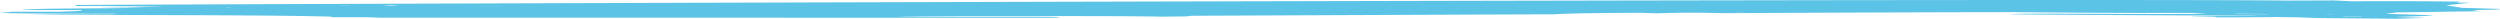 <svg xmlns="http://www.w3.org/2000/svg" width="939.71" height="7.041" viewBox="0 0 939.71 7.041">
  <g id="Group_931" data-name="Group 931" transform="translate(8462.22 -627.652)">
    <path id="Path_83394" data-name="Path 83394" d="M1240.68,6.54l-15.081.033c16.043.248,30.117.332,44.859.468l10.97-.331-11.91-.323,14.675-.494c-2.2-.351-11.66-.46-17.873-.71l4.055-.525,31.541-.435-2.937-.377c1.964-.189,11.966-.129,10.036-.5l-14.068-.4-5.936-.963,8.967-.966L1292.9.949l1.43-.327C1281.95.448,1269.078.4,1253.78.484l-7.115-.326-17.489.063c-62.988-.927-809.751,1.345-831.384,1.673.15.115.284.212.473.356l32.131.061c-5.68.282-14.586.181-23.57.365l17.707.195c-18.83.457-40.592.127-46.867.874l22.2.036c1.908.3-2.053.469-8,.619H374.289l-4.739.448c9.384.329,31.669.3,43.8.311-.59.3-6.008.067-32.331.106,22.669.6,84.749.192,113.064.994v.213h13.34l4.734.166,254,.025c11.009-.707-37.549-.084-59.372-.365,5.574-.183,88.009-.438,98.99-.025l9.924-.114,1.479-.228c147.276-.636,135.683-.545,136.25-.547,7.465-.442,19.6-.509,32.665-.572L992.039,5c12.255-.289,12.255-.289,26.9-.052,68.945-.364,107.84-.38,107.84-.38,21.884.206,43.718.34,66.481.291,4.111.194,2.575.106,5.529.344-31.9.225-67.421-.342-73.863.138,1.419.181,88.771.567,93.867.567-3.571.156-3.827.108-26.039.108,2.381.222,12.411.175,9.412.487,16.588.1,25.683-.343,38.205.052l3.015.052-2.709-.065m-31-1.293.656-.1,12.049.126-.506.075-12.2-.1M549.345,2.625l-.484-.015h8.967v.015Zm-32.159-.754c2.492.125,3.054.08-1.313.221-2.782-.148-3.56-.094,1.313-.221m740.388,4.312-.59.083-6.837-.064.618-.086,6.809.067M1021.044,4.7c2.481-.05,1.34-.063,5.312.013l-5.312-.013m225.055.672-.145.053-2.147-.025a21.1,21.1,0,0,1,2.292-.028M455.695,2.7h-1.418l.934-.079c1.352.035,1.341.013.484.079m45.431-.736a.592.592,0,0,1,.061.035l-3.872.011-.067-.039,3.877-.007" transform="translate(-8831.77 627.652)" fill="#5bc3e5"/>
  </g>
</svg>
